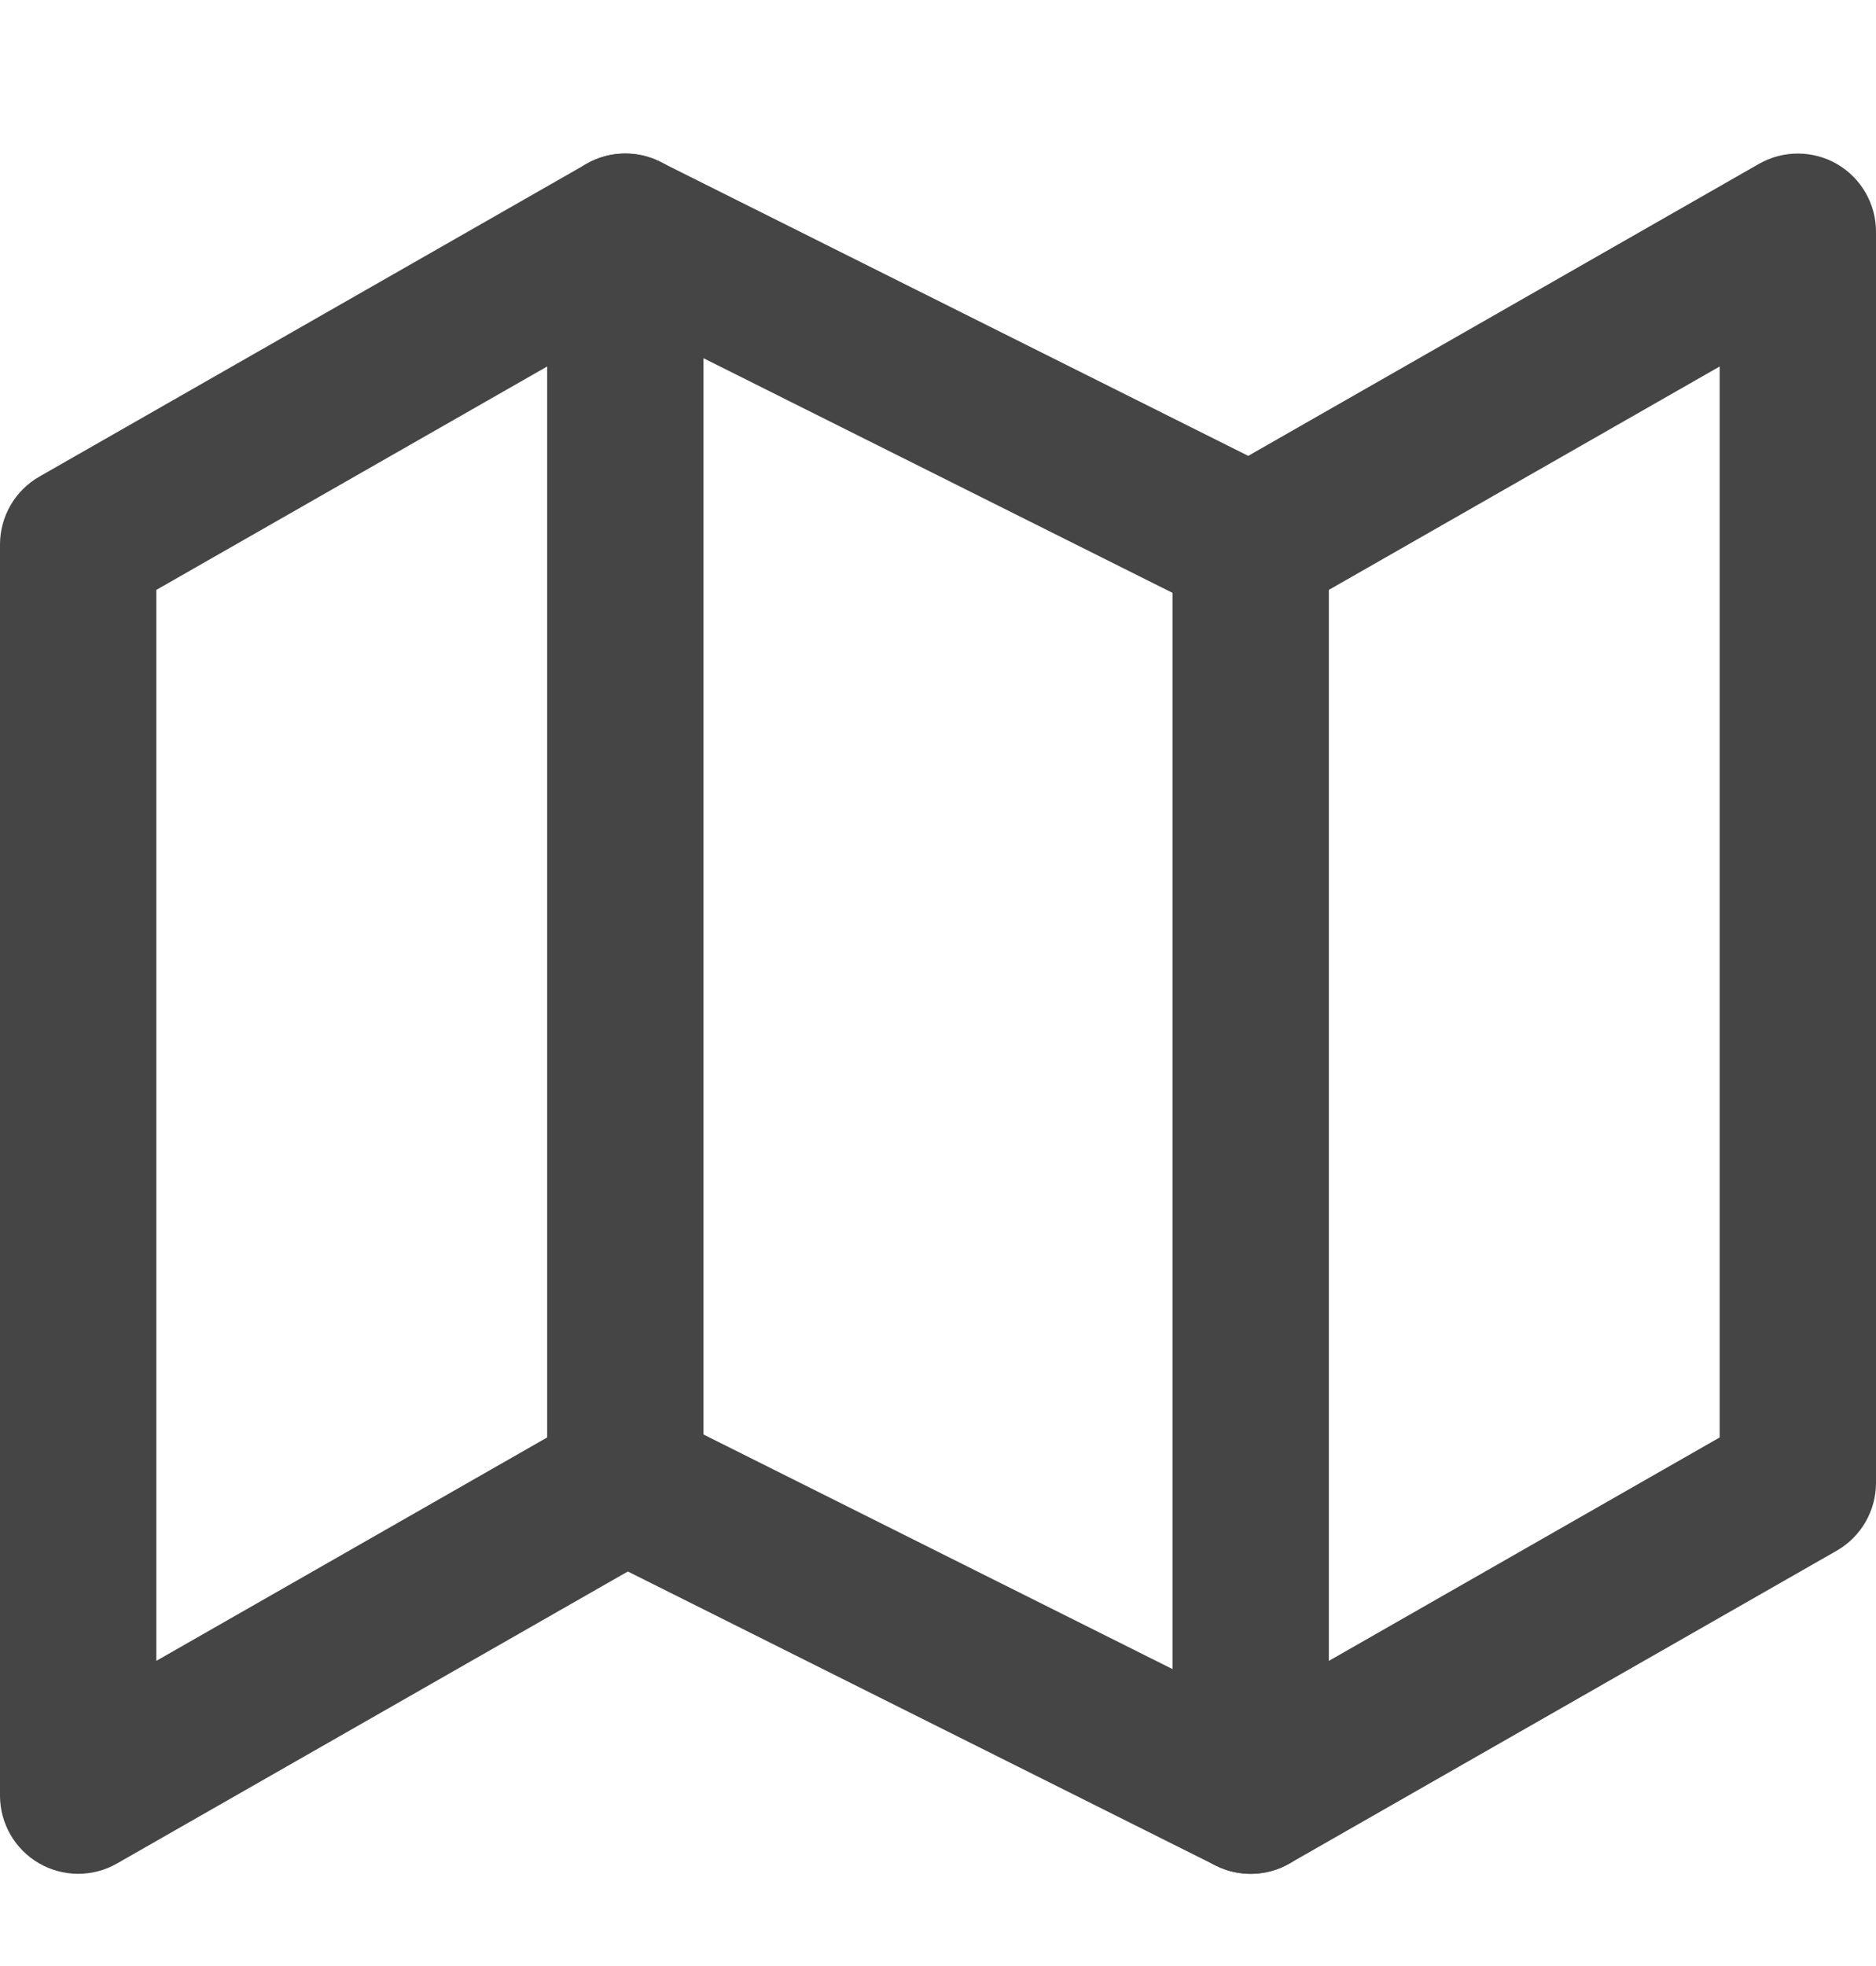 <svg width="21" height="22" viewBox="0 0 21 22" fill="none" xmlns="http://www.w3.org/2000/svg">
<path fill-rule="evenodd" clip-rule="evenodd" d="M6.566 1.833C6.82 1.688 7.13 1.68 7.391 1.811L13.973 5.101L19.691 1.833C19.962 1.679 20.294 1.68 20.564 1.836C20.834 1.993 21 2.281 21 2.593V16.593C21 16.907 20.832 17.197 20.559 17.353L14.434 20.853C14.18 20.998 13.87 21.007 13.609 20.876L7.028 17.585L1.309 20.853C1.038 21.008 0.706 21.006 0.436 20.85C0.166 20.693 0 20.405 0 20.093V6.093C0 5.779 0.168 5.489 0.441 5.333L6.566 1.833ZM7.028 3.585L1.75 6.601V18.585L6.566 15.833C6.82 15.688 7.13 15.68 7.391 15.81L13.973 19.101L19.25 16.085V4.101L14.434 6.853C14.18 6.998 13.87 7.007 13.609 6.876L7.028 3.585Z" fill="#454545"/>
<path fill-rule="evenodd" clip-rule="evenodd" d="M7 1.718C7.483 1.718 7.875 2.11 7.875 2.593V16.593C7.875 17.076 7.483 17.468 7 17.468C6.517 17.468 6.125 17.076 6.125 16.593V2.593C6.125 2.11 6.517 1.718 7 1.718Z" fill="#454545"/>
<path fill-rule="evenodd" clip-rule="evenodd" d="M14 5.218C14.483 5.218 14.875 5.61 14.875 6.093V20.093C14.875 20.576 14.483 20.968 14 20.968C13.517 20.968 13.125 20.576 13.125 20.093V6.093C13.125 5.61 13.517 5.218 14 5.218Z" fill="#454545"/>
</svg>

